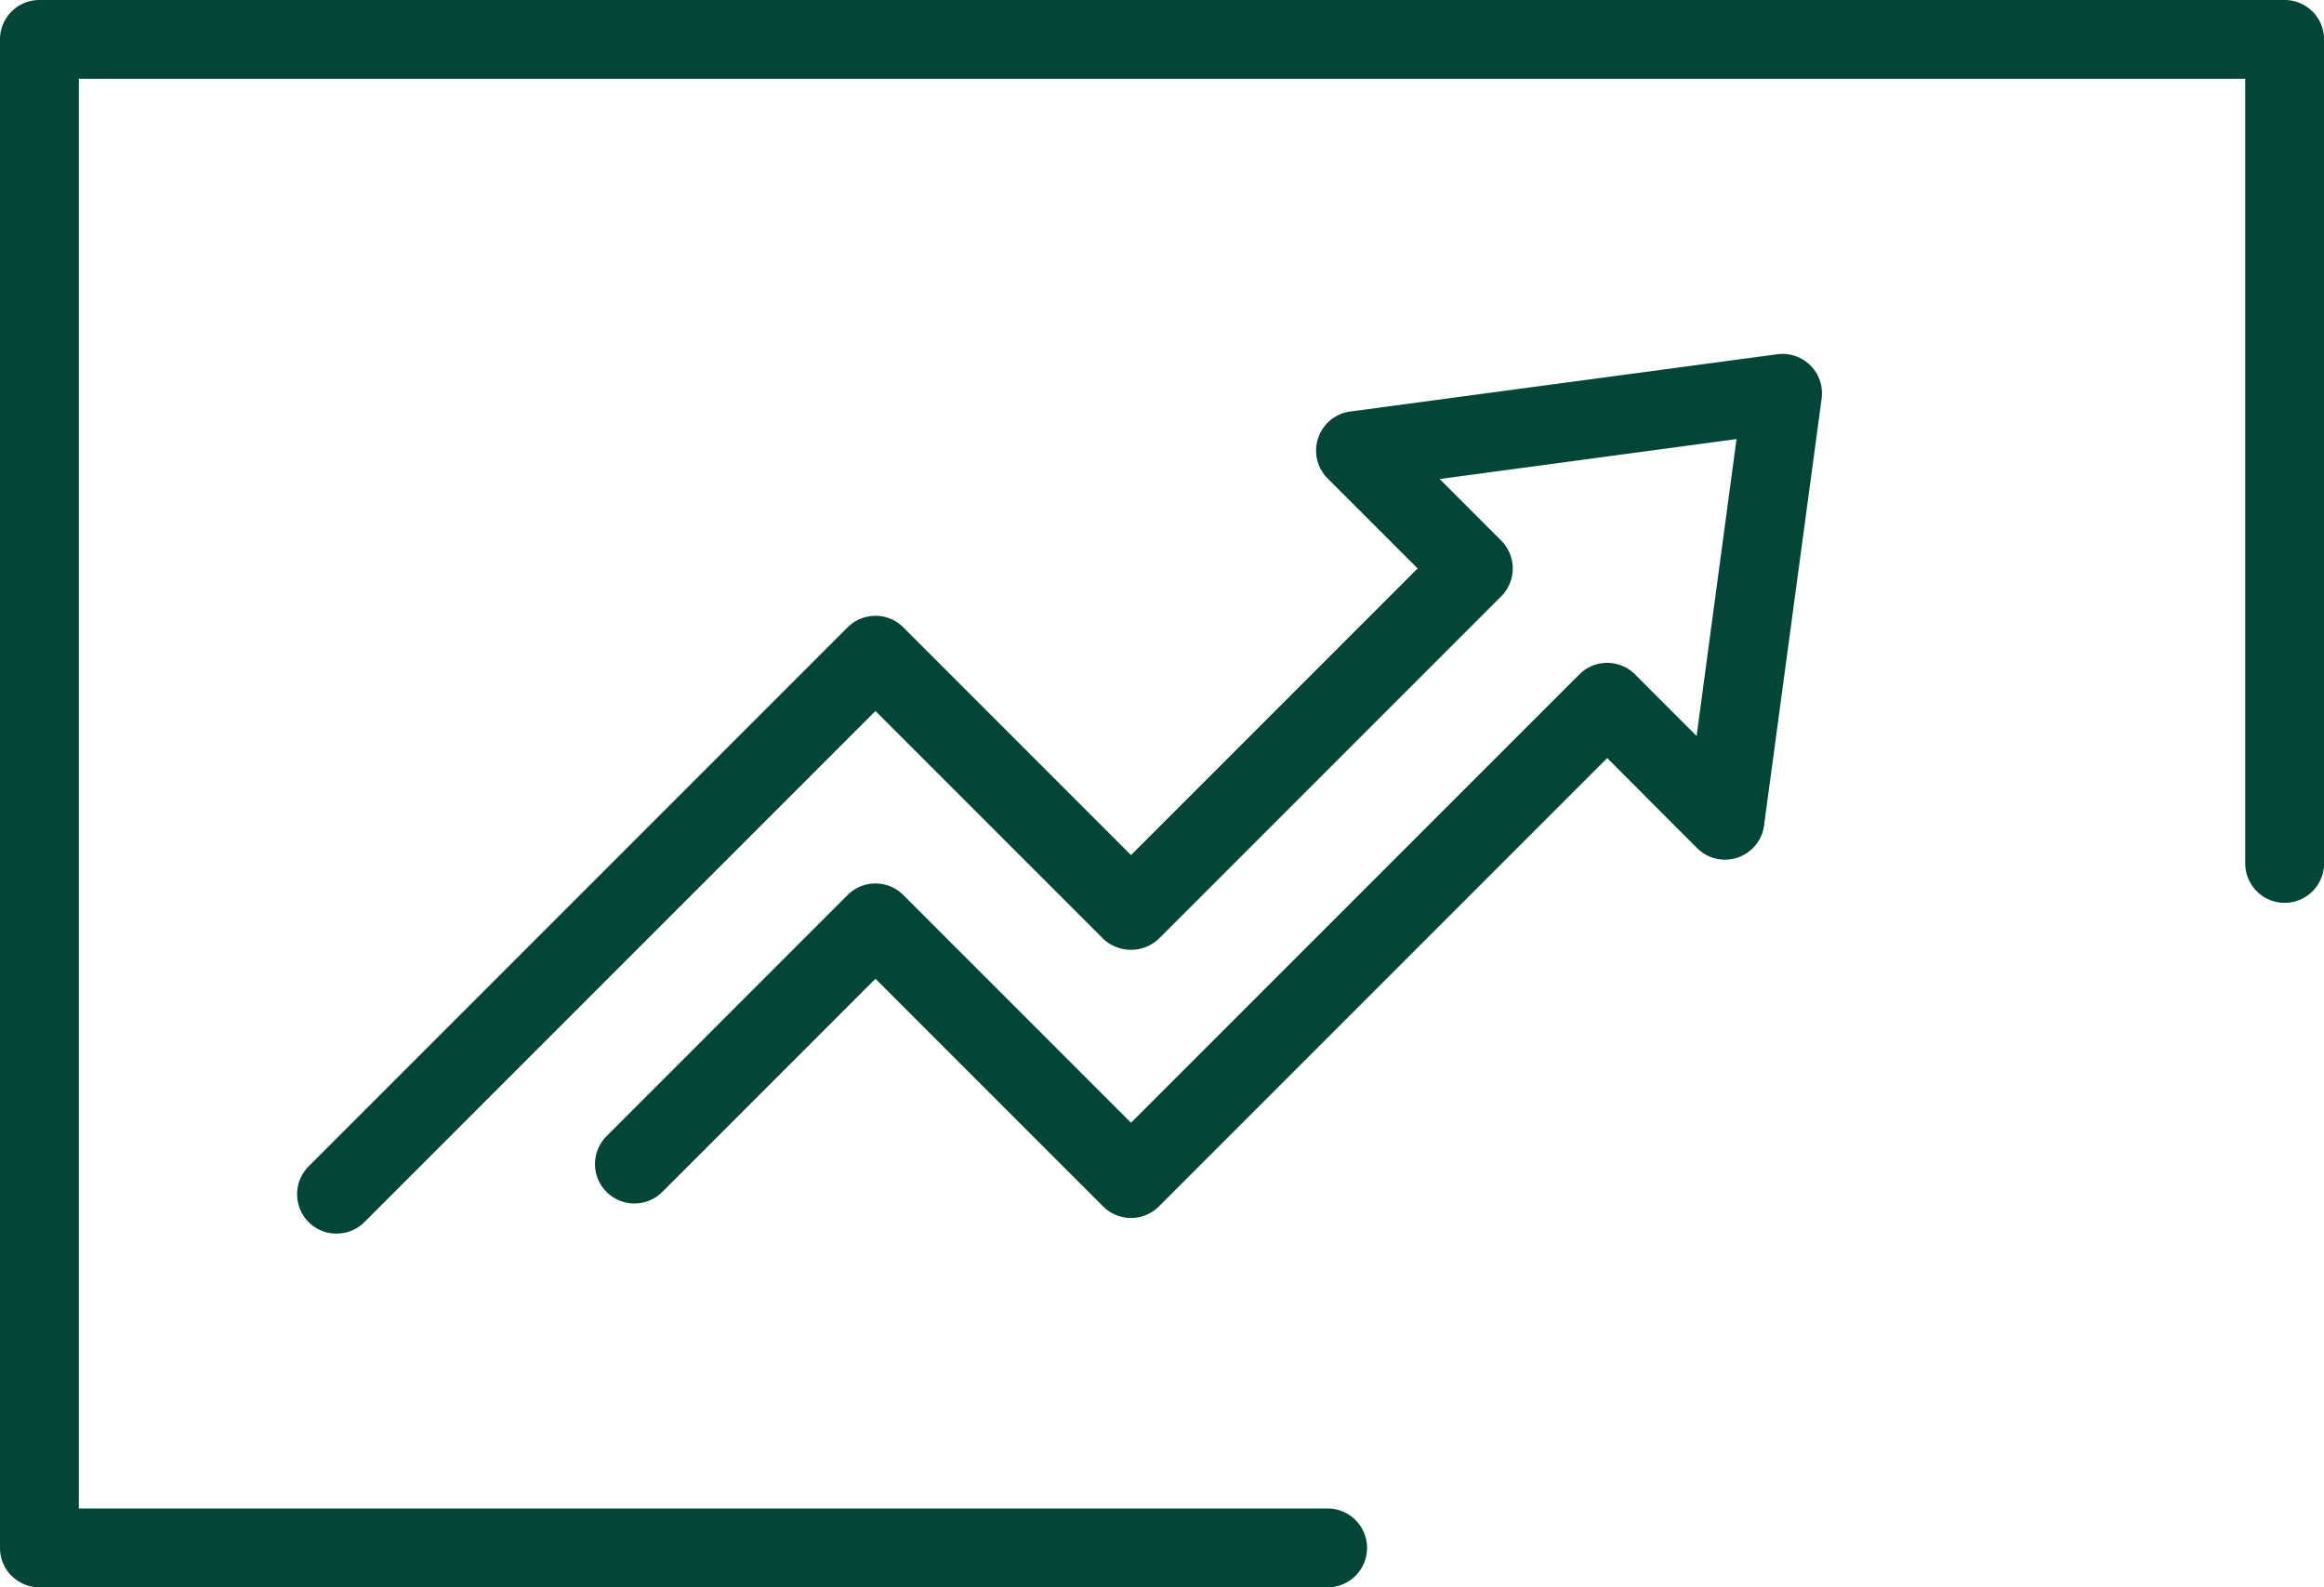 <?xml version="1.0" encoding="UTF-8"?>
<svg xmlns="http://www.w3.org/2000/svg" xmlns:xlink="http://www.w3.org/1999/xlink" id="service-icon-4" width="60.898" height="41.59" viewBox="0 0 60.898 41.59">
  <defs>
    <clipPath id="clip-path">
      <rect id="Rectangle_4086" data-name="Rectangle 4086" width="60.898" height="41.59" fill="#034638"></rect>
    </clipPath>
  </defs>
  <g id="Group_3199" data-name="Group 3199" clip-path="url(#clip-path)">
    <path id="Path_15890" data-name="Path 15890" d="M34.789,41.59H1.033A1.033,1.033,0,0,1,0,40.557V1.033A1.033,1.033,0,0,1,1.033,0H59.865A1.033,1.033,0,0,1,60.9,1.033V22.622a1.033,1.033,0,1,1-2.066,0V2.066H2.066V39.524H34.789a1.033,1.033,0,1,1,0,2.066" fill="#034638"></path>
    <path id="Path_15891" data-name="Path 15891" d="M25.493,52.172a1.033,1.033,0,0,1-.73-1.763L38.885,36.287a1.032,1.032,0,0,1,1.461,0l5.966,5.966,7.51-7.51-2.358-2.358a1.033,1.033,0,0,1,.593-1.754l11.19-1.5a1.033,1.033,0,0,1,1.162,1.161L62.9,41.478a1.033,1.033,0,0,1-1.754.593L58.79,39.711,47.042,51.459a1.033,1.033,0,0,1-1.461,0l-5.966-5.966L34.03,51.079a1.033,1.033,0,0,1-1.461-1.461L38.885,43.3a1.032,1.032,0,0,1,1.461,0l5.966,5.966L58.059,37.52a1.032,1.032,0,0,1,1.461,0l1.613,1.613,1.046-7.78L54.4,32.4l1.612,1.613a1.033,1.033,0,0,1,0,1.461l-8.97,8.97a1.062,1.062,0,0,1-1.461,0l-5.966-5.966L26.224,51.87a1.029,1.029,0,0,1-.73.3" transform="translate(-16.675 -19.849)" fill="#034638"></path>
  </g>
</svg>
